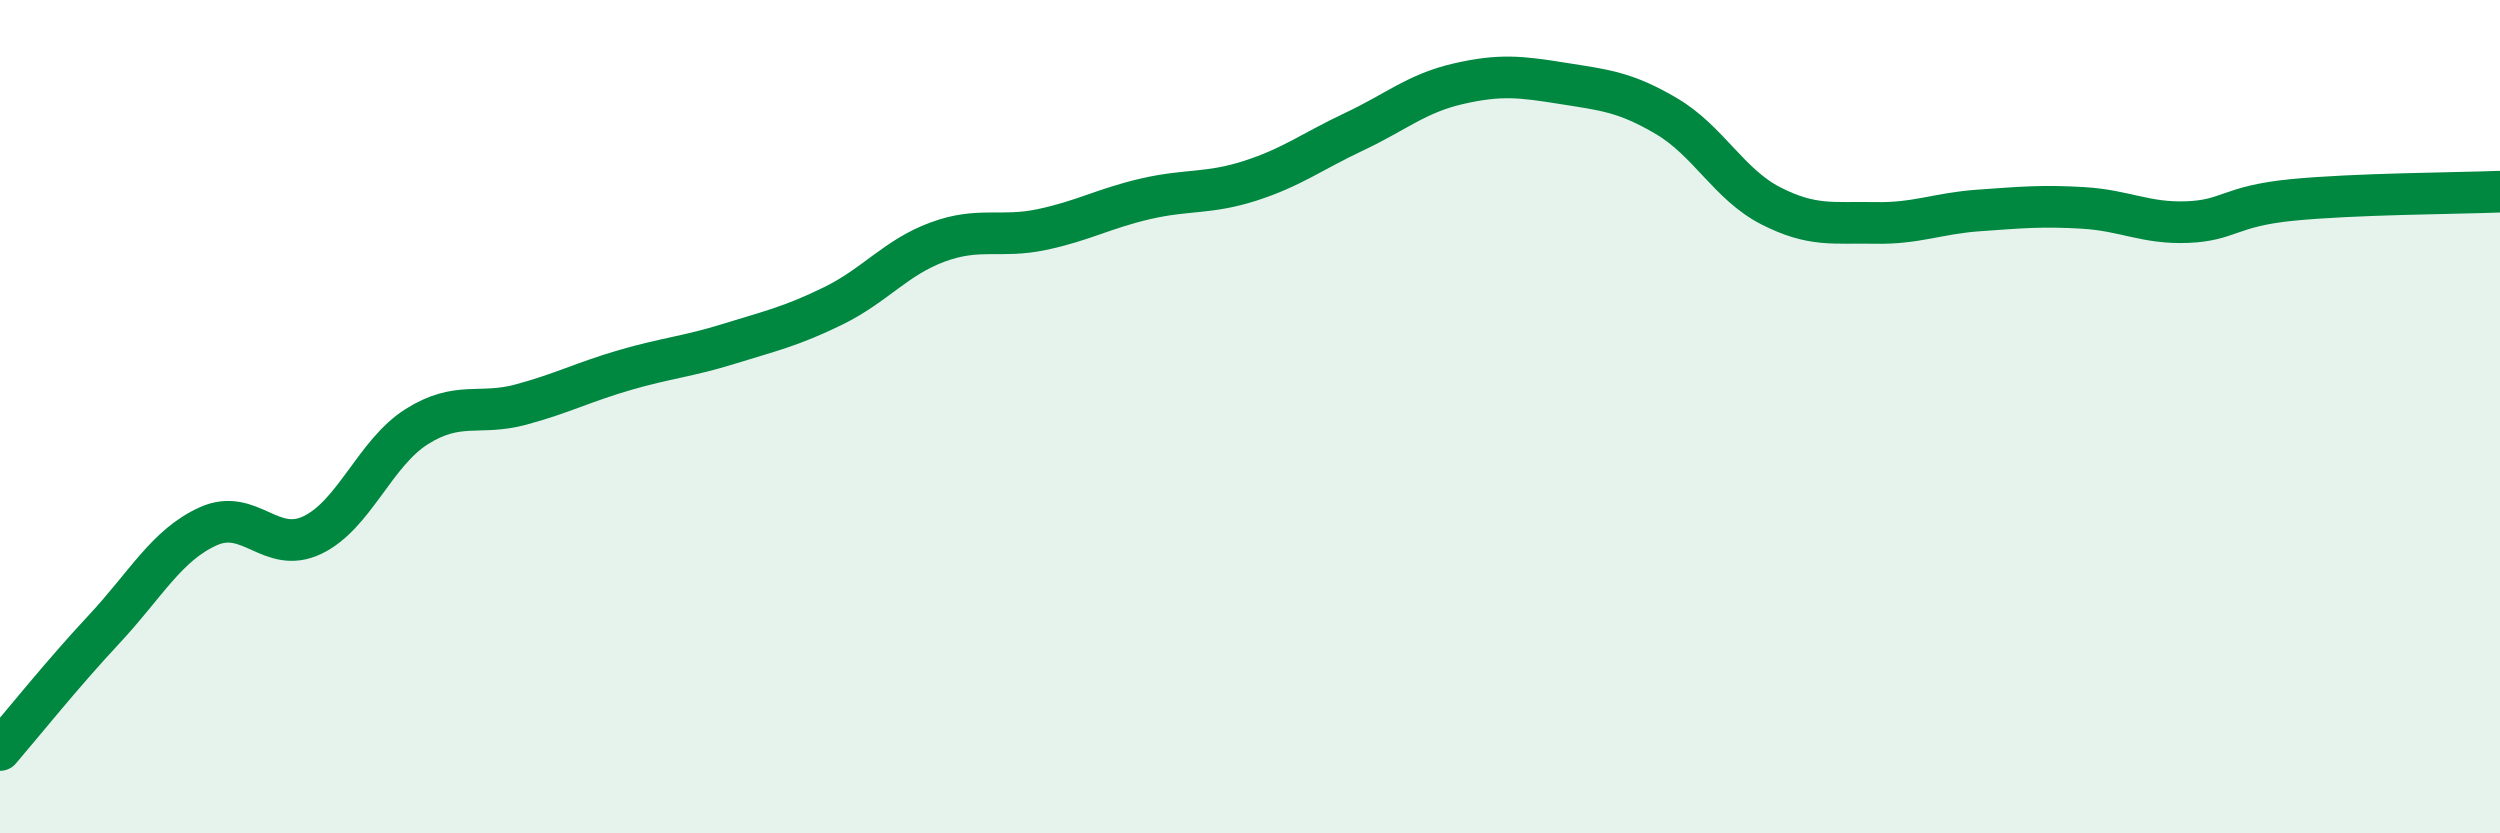 
    <svg width="60" height="20" viewBox="0 0 60 20" xmlns="http://www.w3.org/2000/svg">
      <path
        d="M 0,18 C 0.5,17.42 1.5,16.17 2.5,15.1 C 3.5,14.03 4,13.08 5,12.63 C 6,12.18 6.5,13.32 7.5,12.84 C 8.5,12.36 9,10.87 10,10.24 C 11,9.61 11.5,9.98 12.5,9.71 C 13.5,9.44 14,9.17 15,8.88 C 16,8.59 16.5,8.56 17.5,8.25 C 18.5,7.94 19,7.83 20,7.34 C 21,6.85 21.5,6.18 22.5,5.81 C 23.5,5.44 24,5.72 25,5.51 C 26,5.3 26.5,5 27.5,4.77 C 28.5,4.54 29,4.66 30,4.34 C 31,4.02 31.5,3.63 32.5,3.16 C 33.5,2.69 34,2.24 35,2.01 C 36,1.78 36.5,1.84 37.5,2 C 38.5,2.16 39,2.2 40,2.79 C 41,3.38 41.5,4.43 42.5,4.94 C 43.5,5.45 44,5.33 45,5.35 C 46,5.37 46.5,5.12 47.5,5.05 C 48.5,4.98 49,4.93 50,4.99 C 51,5.05 51.5,5.37 52.5,5.33 C 53.5,5.29 53.5,4.95 55,4.8 C 56.5,4.65 59,4.64 60,4.6L60 20L0 20Z"
        fill="#008740"
        opacity="0.1"
        stroke-linecap="round"
        stroke-linejoin="round"
      />
      <path
        d="M 0,18 C 0.5,17.42 1.5,16.17 2.5,15.1 C 3.5,14.03 4,13.08 5,12.63 C 6,12.18 6.5,13.32 7.5,12.84 C 8.5,12.36 9,10.87 10,10.24 C 11,9.61 11.5,9.98 12.5,9.71 C 13.5,9.44 14,9.17 15,8.88 C 16,8.59 16.5,8.56 17.5,8.25 C 18.5,7.94 19,7.83 20,7.34 C 21,6.85 21.5,6.18 22.5,5.81 C 23.5,5.44 24,5.72 25,5.51 C 26,5.3 26.5,5 27.5,4.77 C 28.5,4.54 29,4.66 30,4.34 C 31,4.02 31.5,3.63 32.5,3.16 C 33.5,2.69 34,2.24 35,2.01 C 36,1.78 36.5,1.84 37.5,2 C 38.5,2.16 39,2.2 40,2.79 C 41,3.38 41.5,4.43 42.5,4.94 C 43.5,5.45 44,5.33 45,5.35 C 46,5.37 46.5,5.12 47.5,5.05 C 48.5,4.98 49,4.93 50,4.99 C 51,5.05 51.5,5.37 52.5,5.33 C 53.5,5.29 53.5,4.95 55,4.8 C 56.5,4.65 59,4.64 60,4.6"
        stroke="#008740"
        stroke-width="1"
        fill="none"
        stroke-linecap="round"
        stroke-linejoin="round"
      />
    </svg>
  